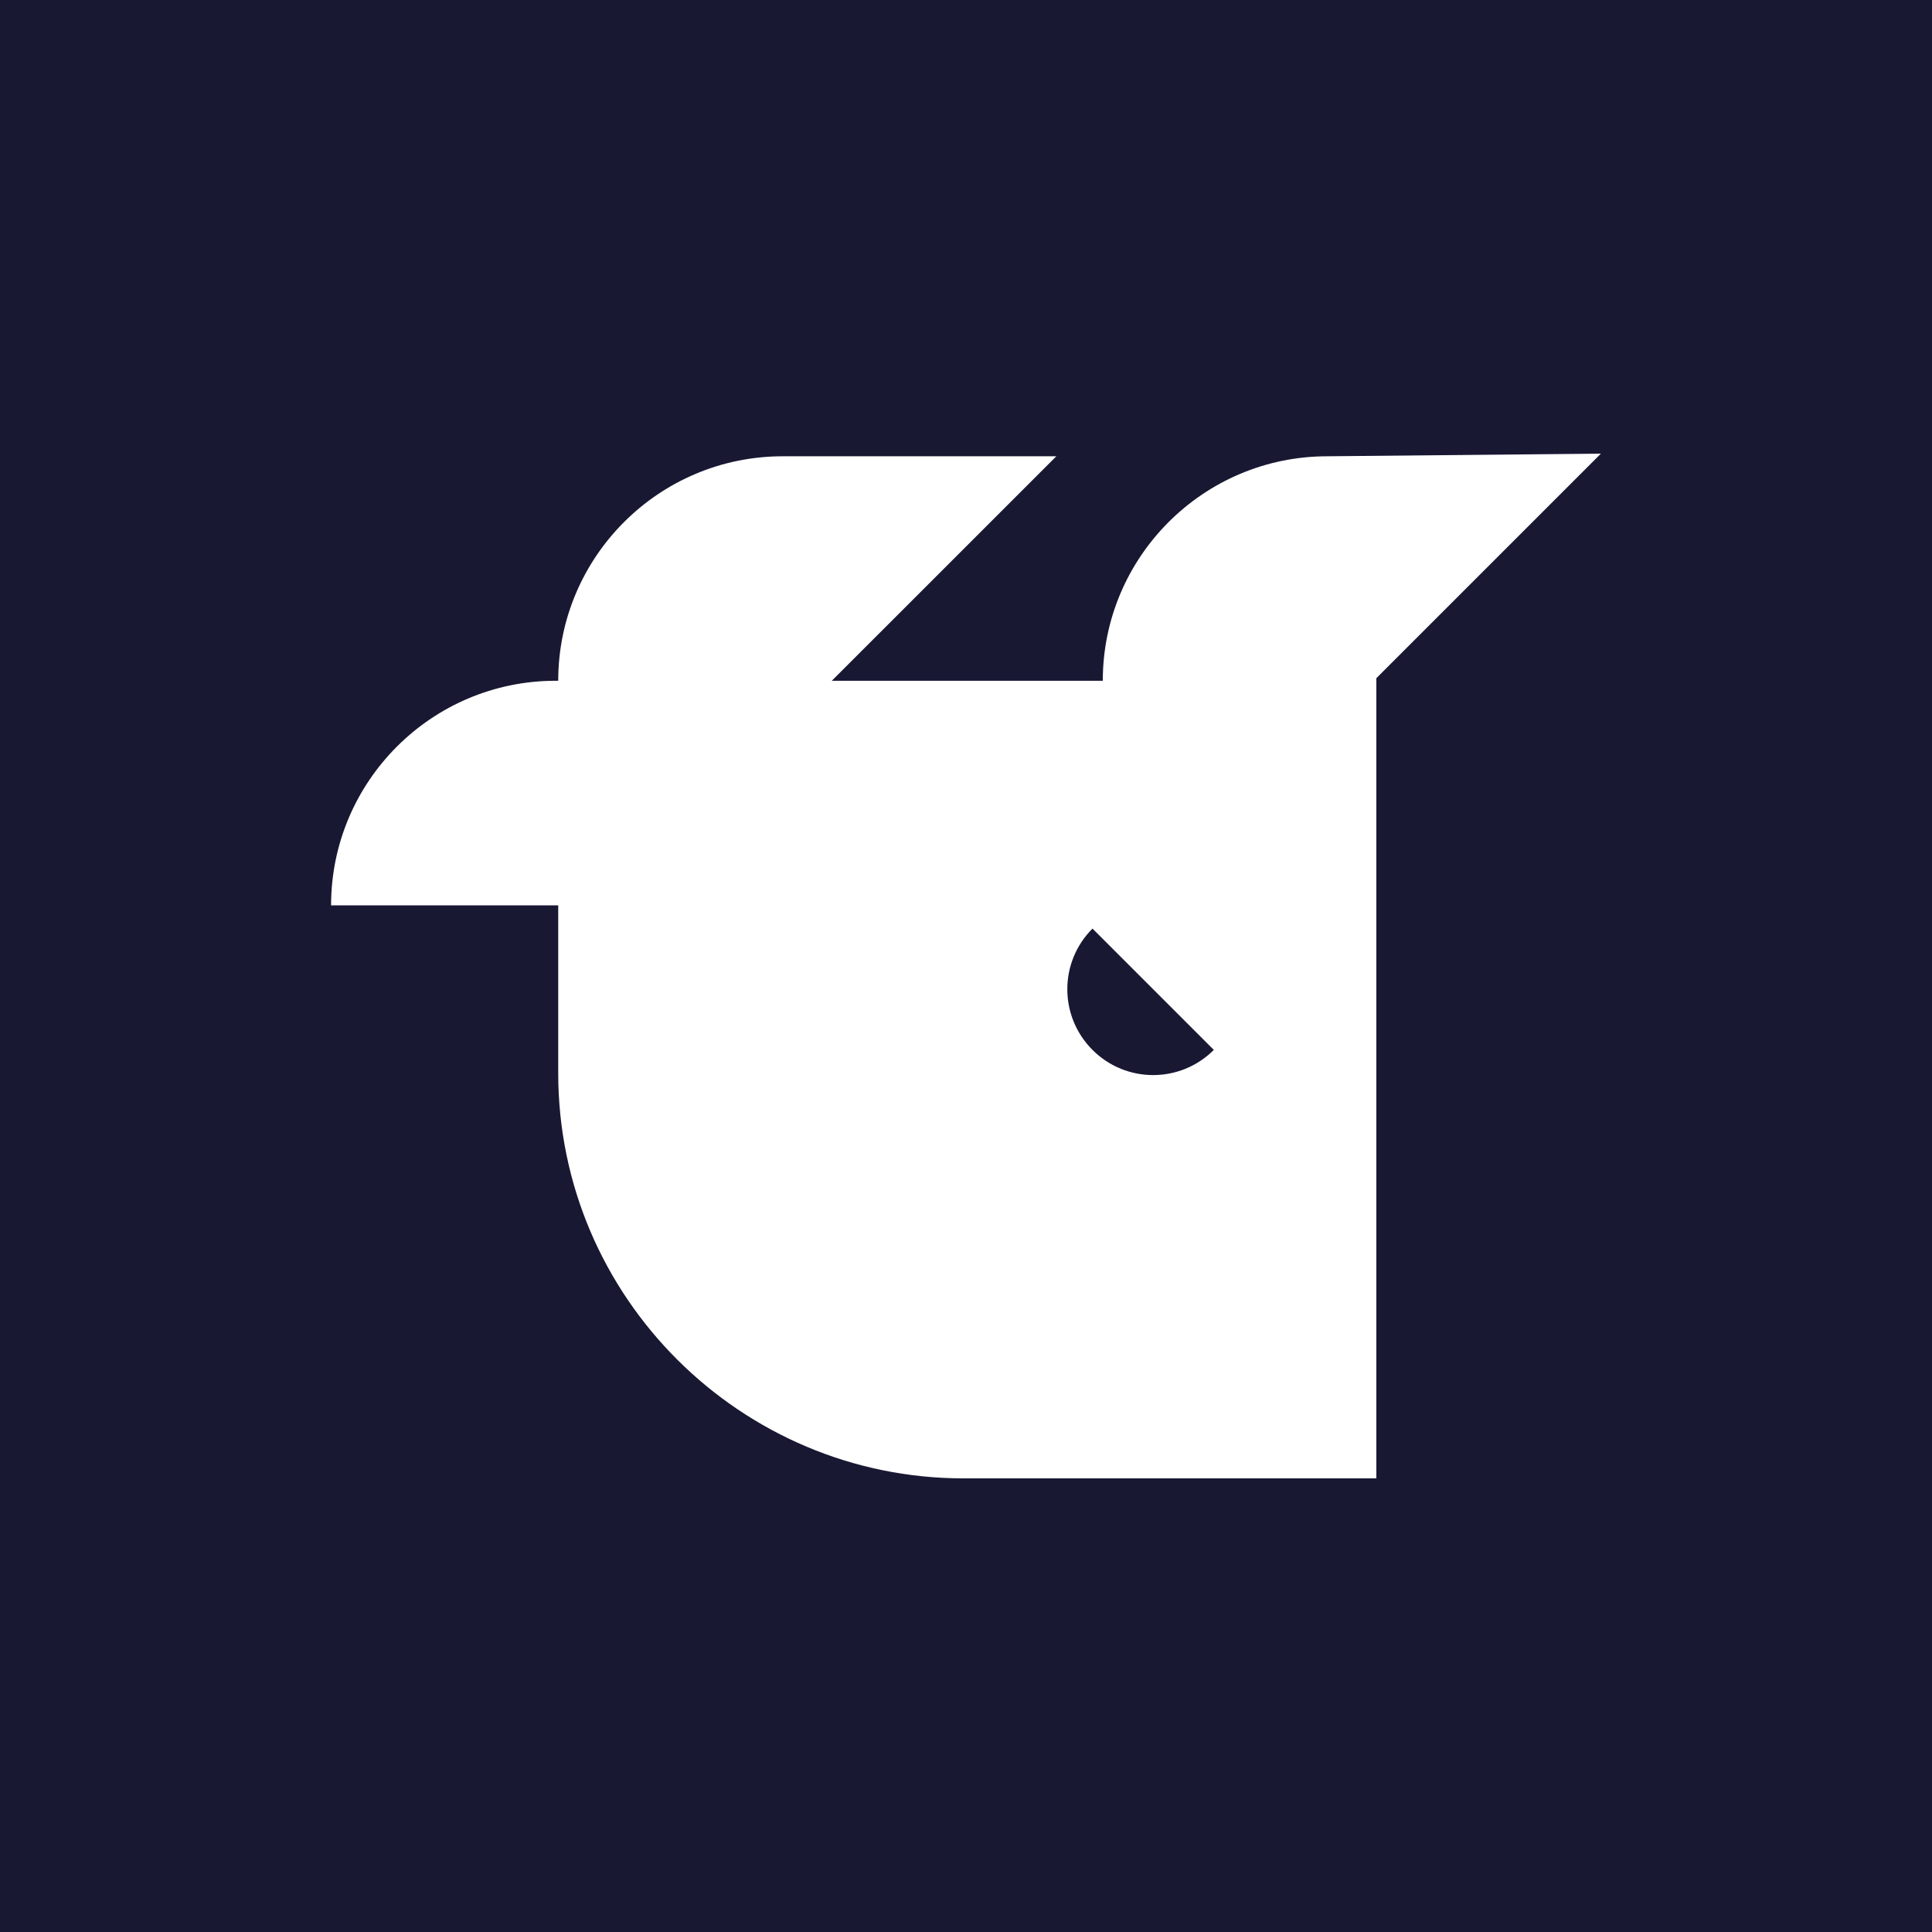 <svg width="30" height="30" viewBox="0 0 30 30" fill="none" xmlns="http://www.w3.org/2000/svg">
<rect width="30" height="30" fill="#181833"/>
<path d="M20.611 7.085C18.687 7.085 17.124 8.648 17.124 10.571H12.916L16.403 7.085H12.155C10.231 7.085 8.668 8.648 8.668 10.571H8.628C6.704 10.571 5.141 12.134 5.141 14.058H8.668V16.663C8.668 20.15 11.513 22.956 14.96 22.956H21.372V10.531L24.859 7.044L20.611 7.085ZM16.964 16.303C16.443 15.781 16.443 14.94 16.964 14.419L18.848 16.303C18.327 16.824 17.485 16.824 16.964 16.303Z" fill="white"/>
</svg>

